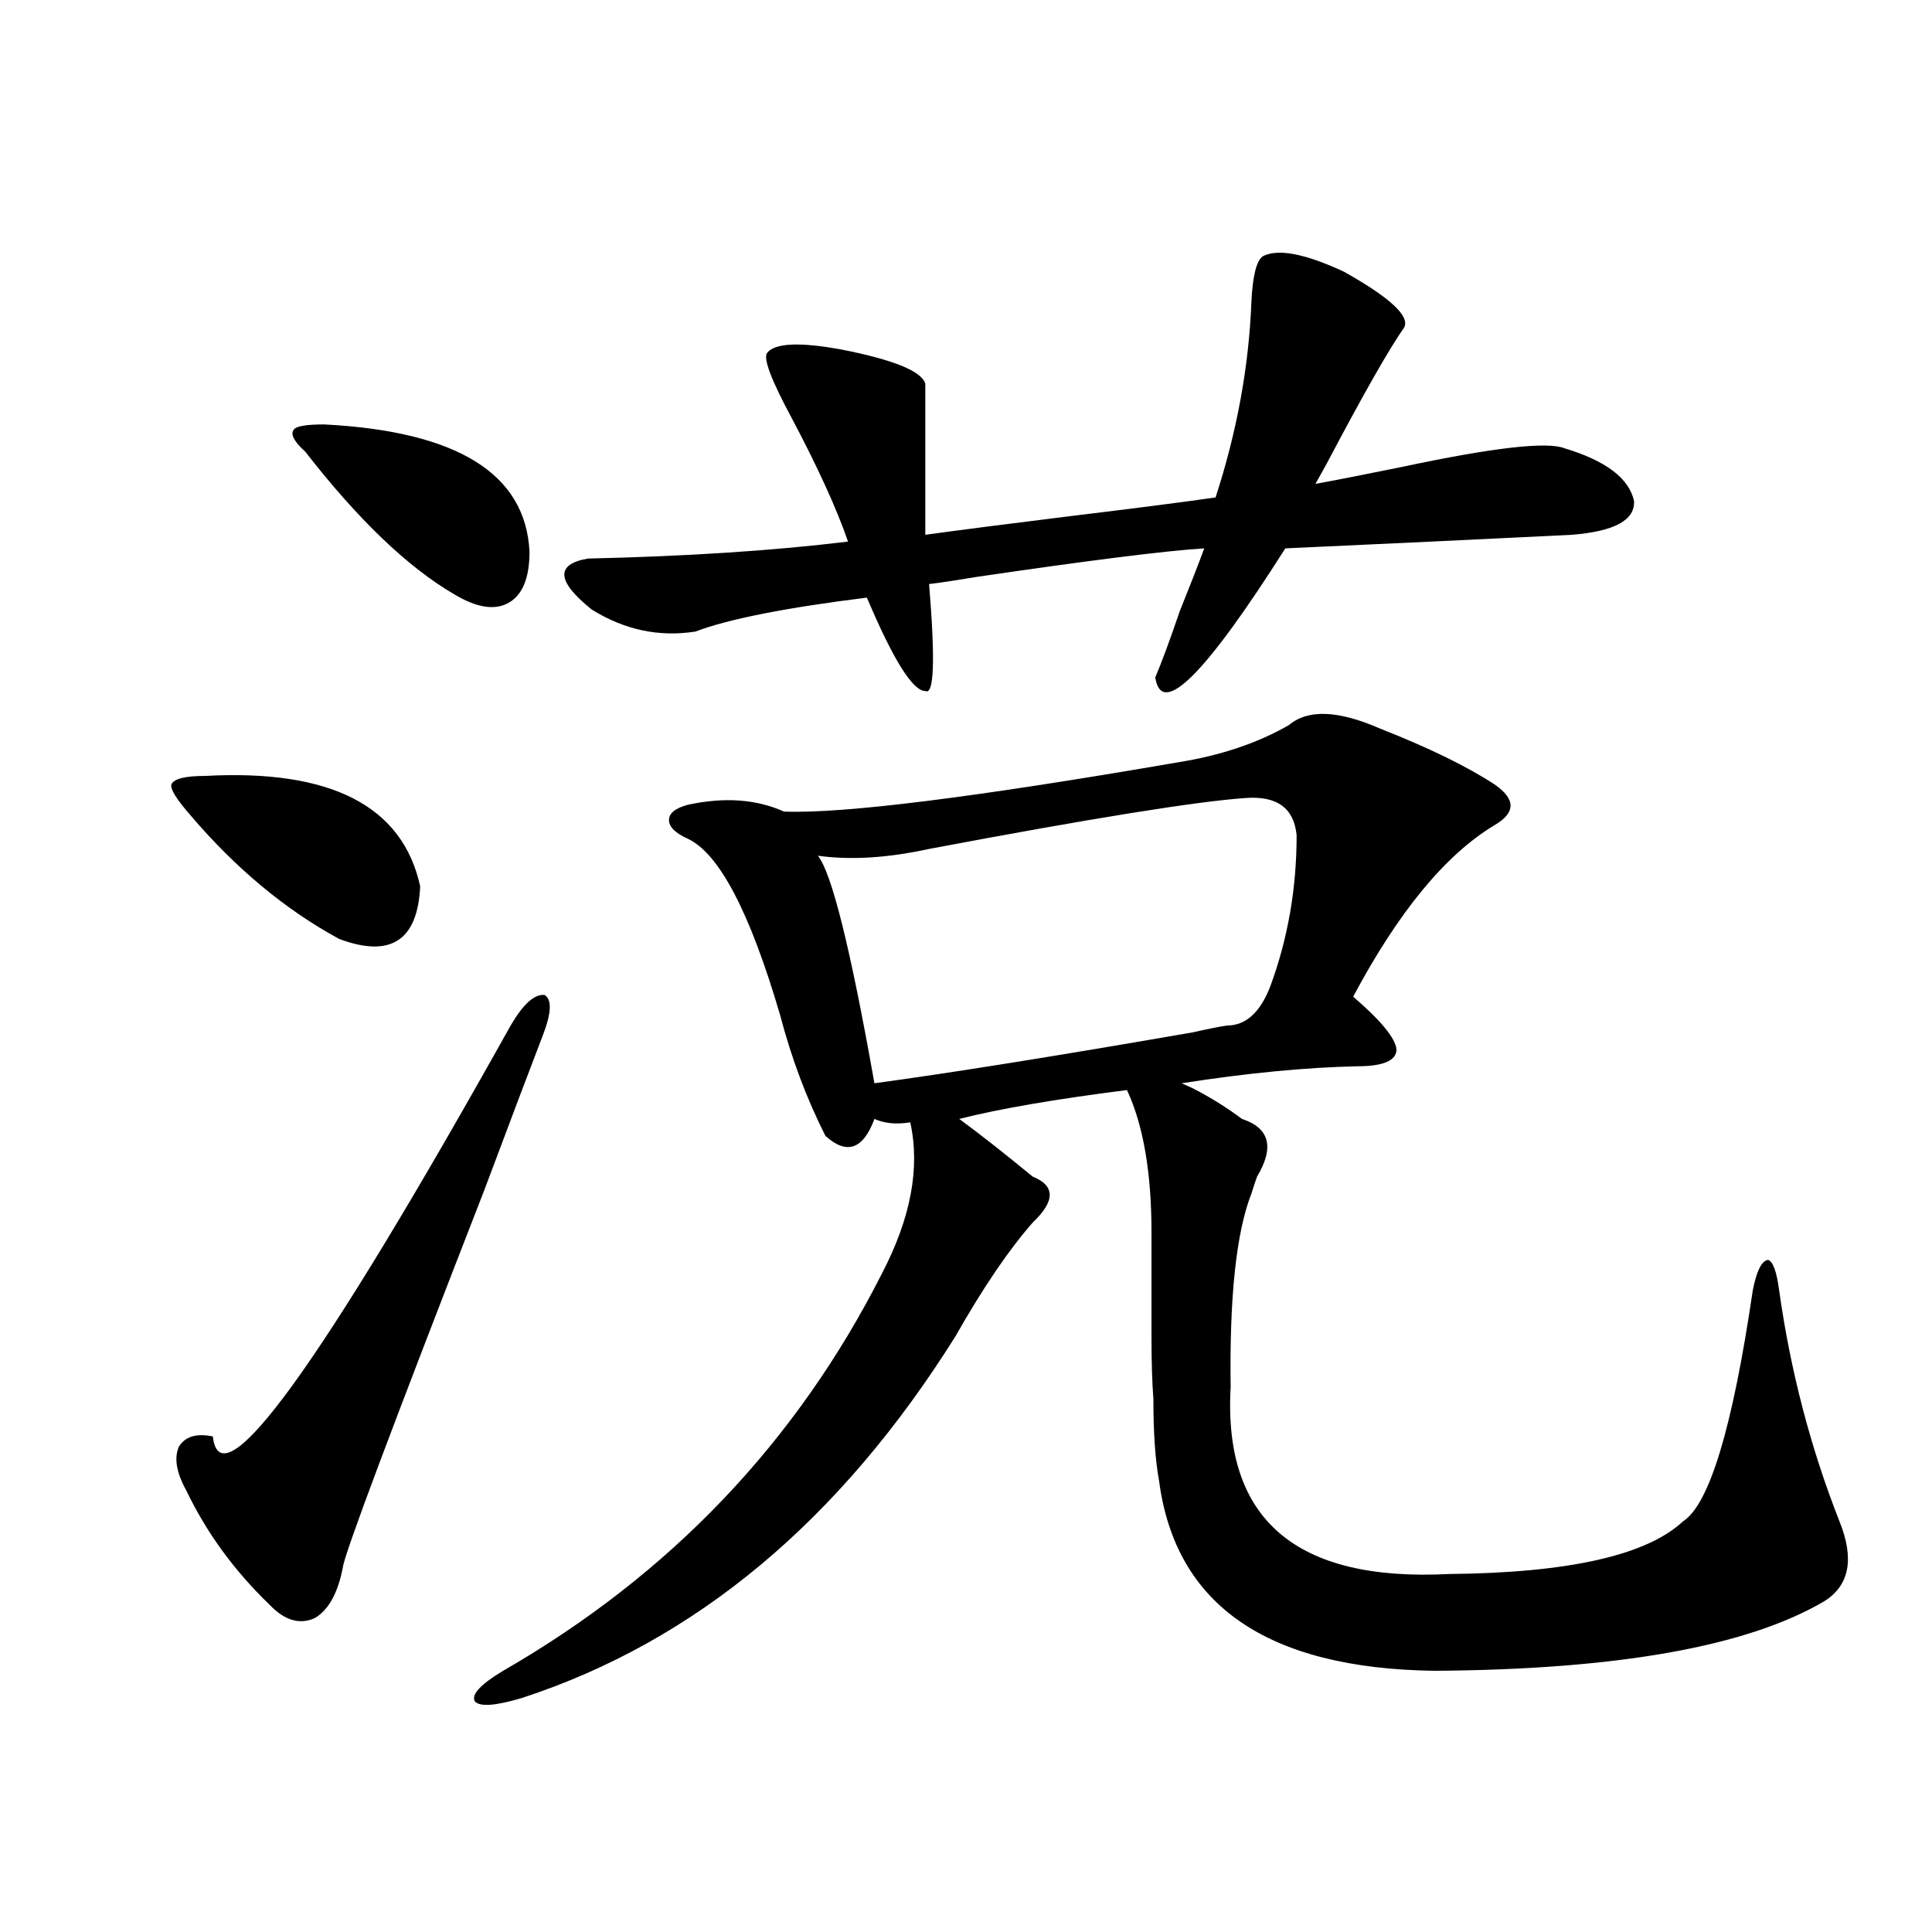<?xml version="1.0" encoding="utf-8"?>
<!-- Generator: Adobe Illustrator 16.0.0, SVG Export Plug-In . SVG Version: 6.00 Build 0)  -->
<!DOCTYPE svg PUBLIC "-//W3C//DTD SVG 1.1//EN" "http://www.w3.org/Graphics/SVG/1.1/DTD/svg11.dtd">
<svg version="1.1" id="图层_1" xmlns="http://www.w3.org/2000/svg" xmlns:xlink="http://www.w3.org/1999/xlink" x="0px" y="0px"
	 width="1000px" height="1000px" viewBox="0 0 1000 1000" enable-background="new 0 0 1000 1000" xml:space="preserve">
<path d="M106.266,401.613c65.029-3.516,102.102,15.532,111.217,57.129c-1.311,28.125-15.289,37.217-41.95,27.246
	c-27.972-15.229-53.657-36.611-77.071-64.16c-7.164-8.198-10.411-13.472-9.756-15.82C90.001,403.083,95.854,401.613,106.266,401.613
	z M280.896,536.086c-5.213,13.486-15.289,40.142-30.243,79.98c-48.139,123.638-72.528,188.677-73.169,195.117
	c-2.606,13.486-7.484,22.262-14.634,26.367c-7.805,3.516-15.609,1.168-23.414-7.031c-18.216-17.578-32.529-37.202-42.926-58.887
	c-5.213-9.365-6.509-16.987-3.902-22.852c3.247-5.273,9.101-7.031,17.561-5.273c3.902,35.156,55.273-35.732,154.143-212.695
	c6.494-11.123,12.348-16.396,17.561-15.82C285.773,517.341,285.438,524.372,280.896,536.086z M167.728,219.68
	c68.932,3.516,104.388,25.488,106.339,65.918c0,13.486-3.582,22.275-10.731,26.367c-7.164,4.106-16.585,2.637-28.292-4.395
	c-24.069-14.063-49.755-38.672-77.071-73.828c-5.854-5.273-7.805-9.077-5.854-11.426C153.414,220.559,158.612,219.68,167.728,219.68
	z M667.228,375.246c9.756-8.198,25.365-7.607,46.828,1.758c25.365,9.971,45.197,19.639,59.511,29.004
	c11.052,7.622,11.052,14.653,0,21.094c-25.365,15.244-49.755,44.824-73.169,88.77c14.299,12.305,21.783,21.396,22.438,27.246
	c0,5.864-6.829,8.789-20.487,8.789c-26.676,0.591-56.919,3.516-90.729,8.789c1.296,0.591,3.247,1.47,5.854,2.637
	c9.101,4.697,17.561,9.971,25.365,15.82c14.299,4.697,16.905,14.653,7.805,29.883c-0.655,1.758-1.631,4.697-2.927,8.789
	c-7.805,19.927-11.387,53.325-10.731,100.195c-3.902,68.555,33.811,100.786,113.168,96.68
	c61.782-0.576,102.102-9.668,120.973-27.246c13.658-8.789,25.686-48.628,36.097-119.531c1.951-9.956,4.543-15.229,7.805-15.82
	c2.592,0.591,4.543,5.864,5.854,15.82c5.854,41.611,16.25,81.45,31.219,119.531c7.805,19.336,5.198,33.11-7.805,41.309
	c-39.679,23.429-106.994,35.445-201.946,36.035c-86.507-1.181-133.99-33.988-142.436-98.438
	c-1.951-10.547-2.927-24.609-2.927-42.188c-0.655-8.789-0.976-19.336-0.976-31.641c0-10.547,0-28.701,0-54.492
	c0-31.05-4.237-55.659-12.683-73.828c-37.072,4.697-66.02,9.668-86.827,14.941c10.396,7.622,23.079,17.578,38.048,29.883
	c11.707,4.697,11.707,12.607,0,23.73c-12.362,14.063-25.7,33.701-39.999,58.887c-59.846,95.513-134.631,157.901-224.385,187.207
	c-13.658,4.093-21.798,4.684-24.39,1.758c-1.951-3.516,2.927-8.789,14.634-15.82c86.492-49.795,151.856-118.35,196.093-205.664
	c14.954-28.701,19.832-54.78,14.634-78.223c-7.164,1.182-13.338,0.591-18.536-1.758c-5.854,15.82-14.313,18.76-25.365,8.789
	c-9.756-19.336-17.561-40.127-23.414-62.402c-15.609-53.311-31.554-83.784-47.804-91.406c-6.509-2.925-9.756-6.152-9.756-9.668
	s3.247-6.152,9.756-7.91c18.856-4.092,35.441-2.925,49.755,3.516c30.563,1.182,98.534-7.319,203.897-25.488
	C631.771,391.066,650.963,384.626,667.228,375.246z M653.569,132.668c7.805-4.092,21.783-1.455,41.95,7.91
	c24.055,13.486,34.466,23.154,31.219,29.004c-7.805,11.138-21.143,34.58-39.999,70.313c-2.606,4.697-4.558,8.213-5.854,10.547
	c9.756-1.758,24.71-4.683,44.877-8.789c46.828-9.956,74.785-13.184,83.9-9.668c21.463,6.455,33.49,15.532,36.097,27.246
	c0.641,9.971-10.091,15.82-32.194,17.578c-47.483,2.349-96.918,4.697-148.289,7.031c-41.63,65.63-64.068,87.891-67.315,66.797
	c3.247-7.607,7.47-19.033,12.683-34.277c5.198-12.881,9.421-23.73,12.683-32.52c-19.512,1.182-59.19,6.152-119.021,14.941
	c-10.411,1.758-18.216,2.939-23.414,3.516c3.247,39.263,2.592,57.72-1.951,55.371c-6.509,0-16.585-16.108-30.243-48.34
	c-42.285,5.273-71.873,11.138-88.778,17.578c-18.871,2.939-36.752-0.879-53.657-11.426c-18.216-14.639-18.871-23.428-1.951-26.367
	c51.371-1.167,96.248-4.092,134.631-8.789c-5.854-16.987-15.609-38.369-29.268-64.16c-10.411-19.336-14.634-30.459-12.683-33.398
	c3.902-5.273,16.905-5.85,39.023-1.758c26.661,5.273,40.975,11.138,42.926,17.578v78.223c16.905-2.334,41.95-5.562,75.12-9.668
	c33.811-4.092,58.855-7.319,75.12-9.668c11.052-33.975,17.226-67.676,18.536-101.074
	C648.356,142.927,650.308,135.017,653.569,132.668z M644.789,413.039c-25.365,1.758-79.998,10.547-163.898,26.367
	c-21.463,4.697-40.654,5.864-57.56,3.516c7.149,8.789,16.905,48.052,29.268,117.773c39.023-5.273,93.977-14.063,164.874-26.367
	c7.805-1.758,13.658-2.925,17.561-3.516c9.756,0,17.226-6.729,22.438-20.215c9.101-24.609,13.658-50.674,13.658-78.223
	C669.819,418.313,661.039,411.872,644.789,413.039z"/>
</svg>
